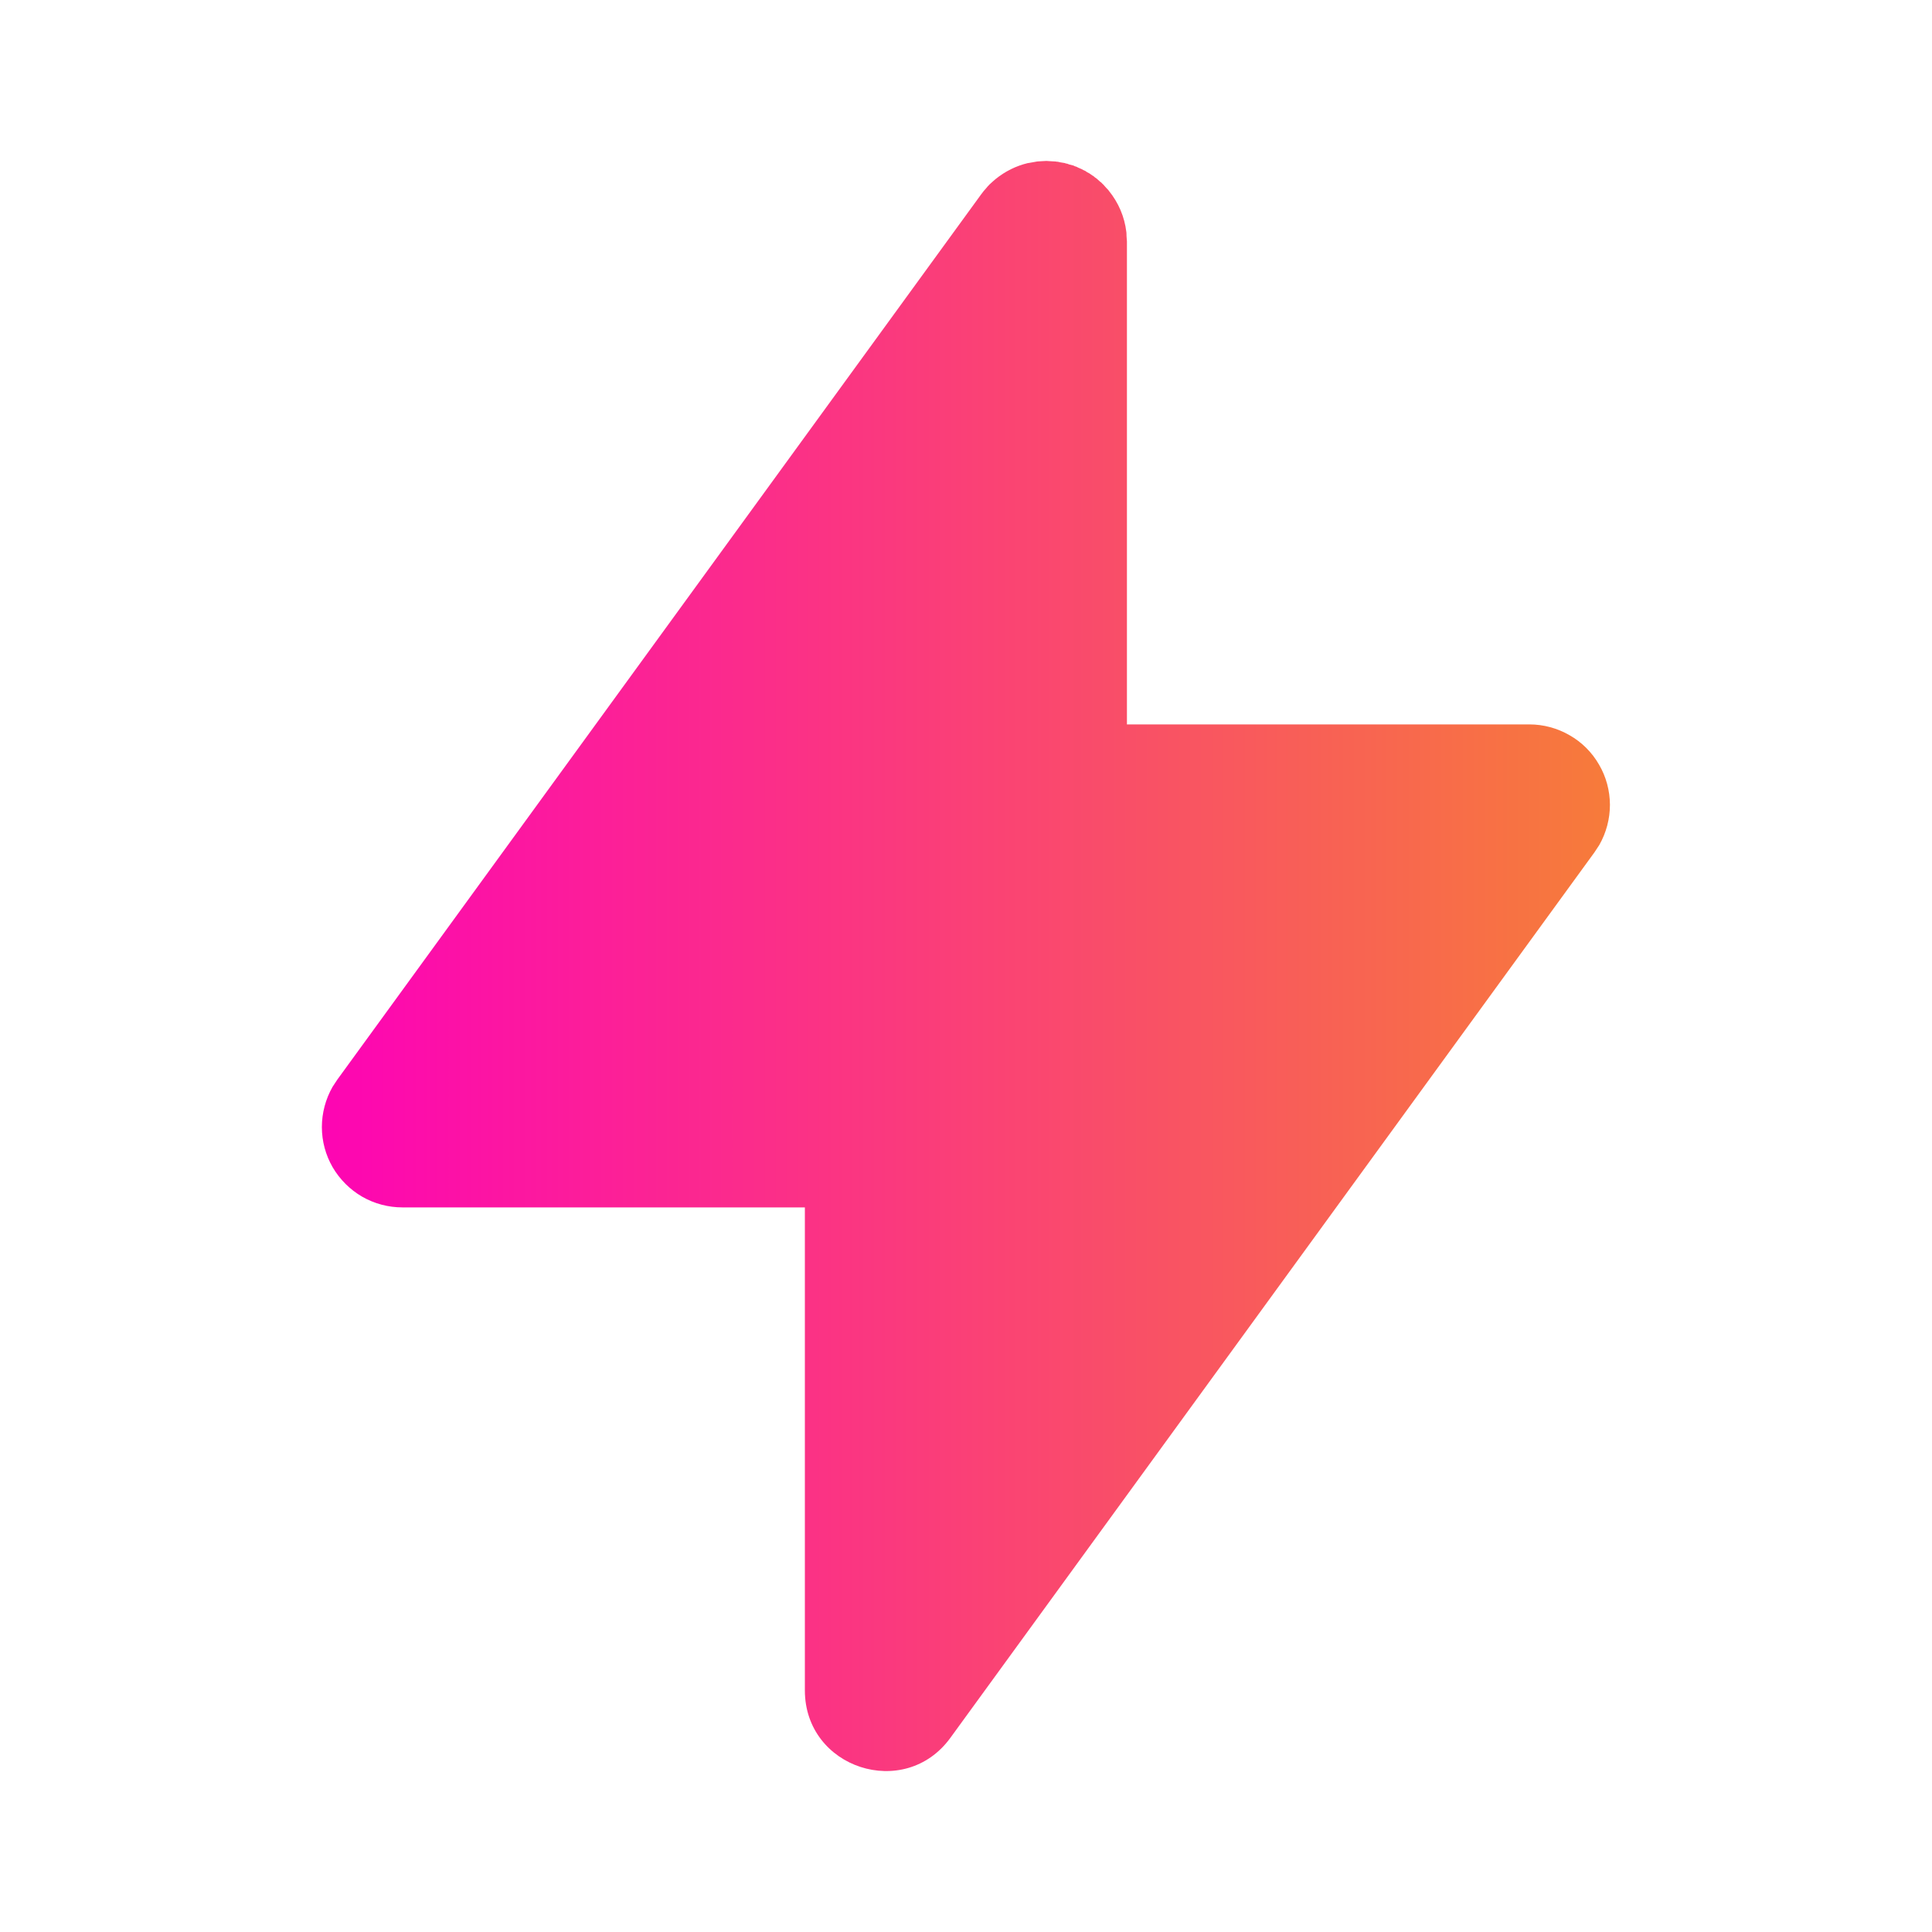 <svg width="20" height="20" viewBox="0 0 20 20" fill="none" xmlns="http://www.w3.org/2000/svg">
<path d="M10.832 1.666L10.847 1.667L10.861 1.668L10.93 1.672L10.939 1.674H10.948L10.98 1.681L11.023 1.688L11.036 1.693L11.046 1.694L11.07 1.703L11.113 1.714L11.129 1.722L11.141 1.725L11.165 1.737L11.198 1.751L11.216 1.761L11.234 1.769L11.253 1.782L11.279 1.796L11.307 1.816L11.322 1.825L11.333 1.835L11.353 1.849L11.385 1.878L11.403 1.892L11.41 1.9L11.421 1.91L11.451 1.944L11.473 1.967L11.478 1.974C11.578 2.097 11.641 2.243 11.66 2.402L11.661 2.412L11.662 2.446L11.666 2.499V7.499H15.832C15.978 7.499 16.122 7.538 16.248 7.611C16.375 7.683 16.48 7.788 16.553 7.915C16.627 8.041 16.665 8.184 16.666 8.33C16.666 8.477 16.628 8.62 16.556 8.747L16.506 8.823L9.839 17.989C9.366 18.642 8.332 18.306 8.332 17.499V12.499H4.166C4.02 12.499 3.876 12.461 3.749 12.388C3.623 12.315 3.518 12.21 3.444 12.084C3.371 11.958 3.332 11.814 3.332 11.668C3.332 11.522 3.37 11.379 3.442 11.252L3.492 11.176L10.159 2.009L10.167 1.999L10.182 1.979L10.21 1.947L10.225 1.929L10.232 1.922L10.243 1.91L10.276 1.88L10.3 1.859L10.306 1.854C10.404 1.774 10.519 1.717 10.641 1.688L10.651 1.687L10.673 1.683L10.735 1.672L10.744 1.671L10.778 1.669L10.832 1.666Z" fill="url(#paint0_linear_2048_1230)"/>
<defs>
<linearGradient id="paint0_linear_2048_1230" x1="3.349" y1="10.021" x2="16.666" y2="10.021" gradientUnits="userSpaceOnUse">
<stop stop-color="#FD05B3"/>
<stop offset="1" stop-color="#F77B3A"/>
</linearGradient>
</defs>
</svg>

